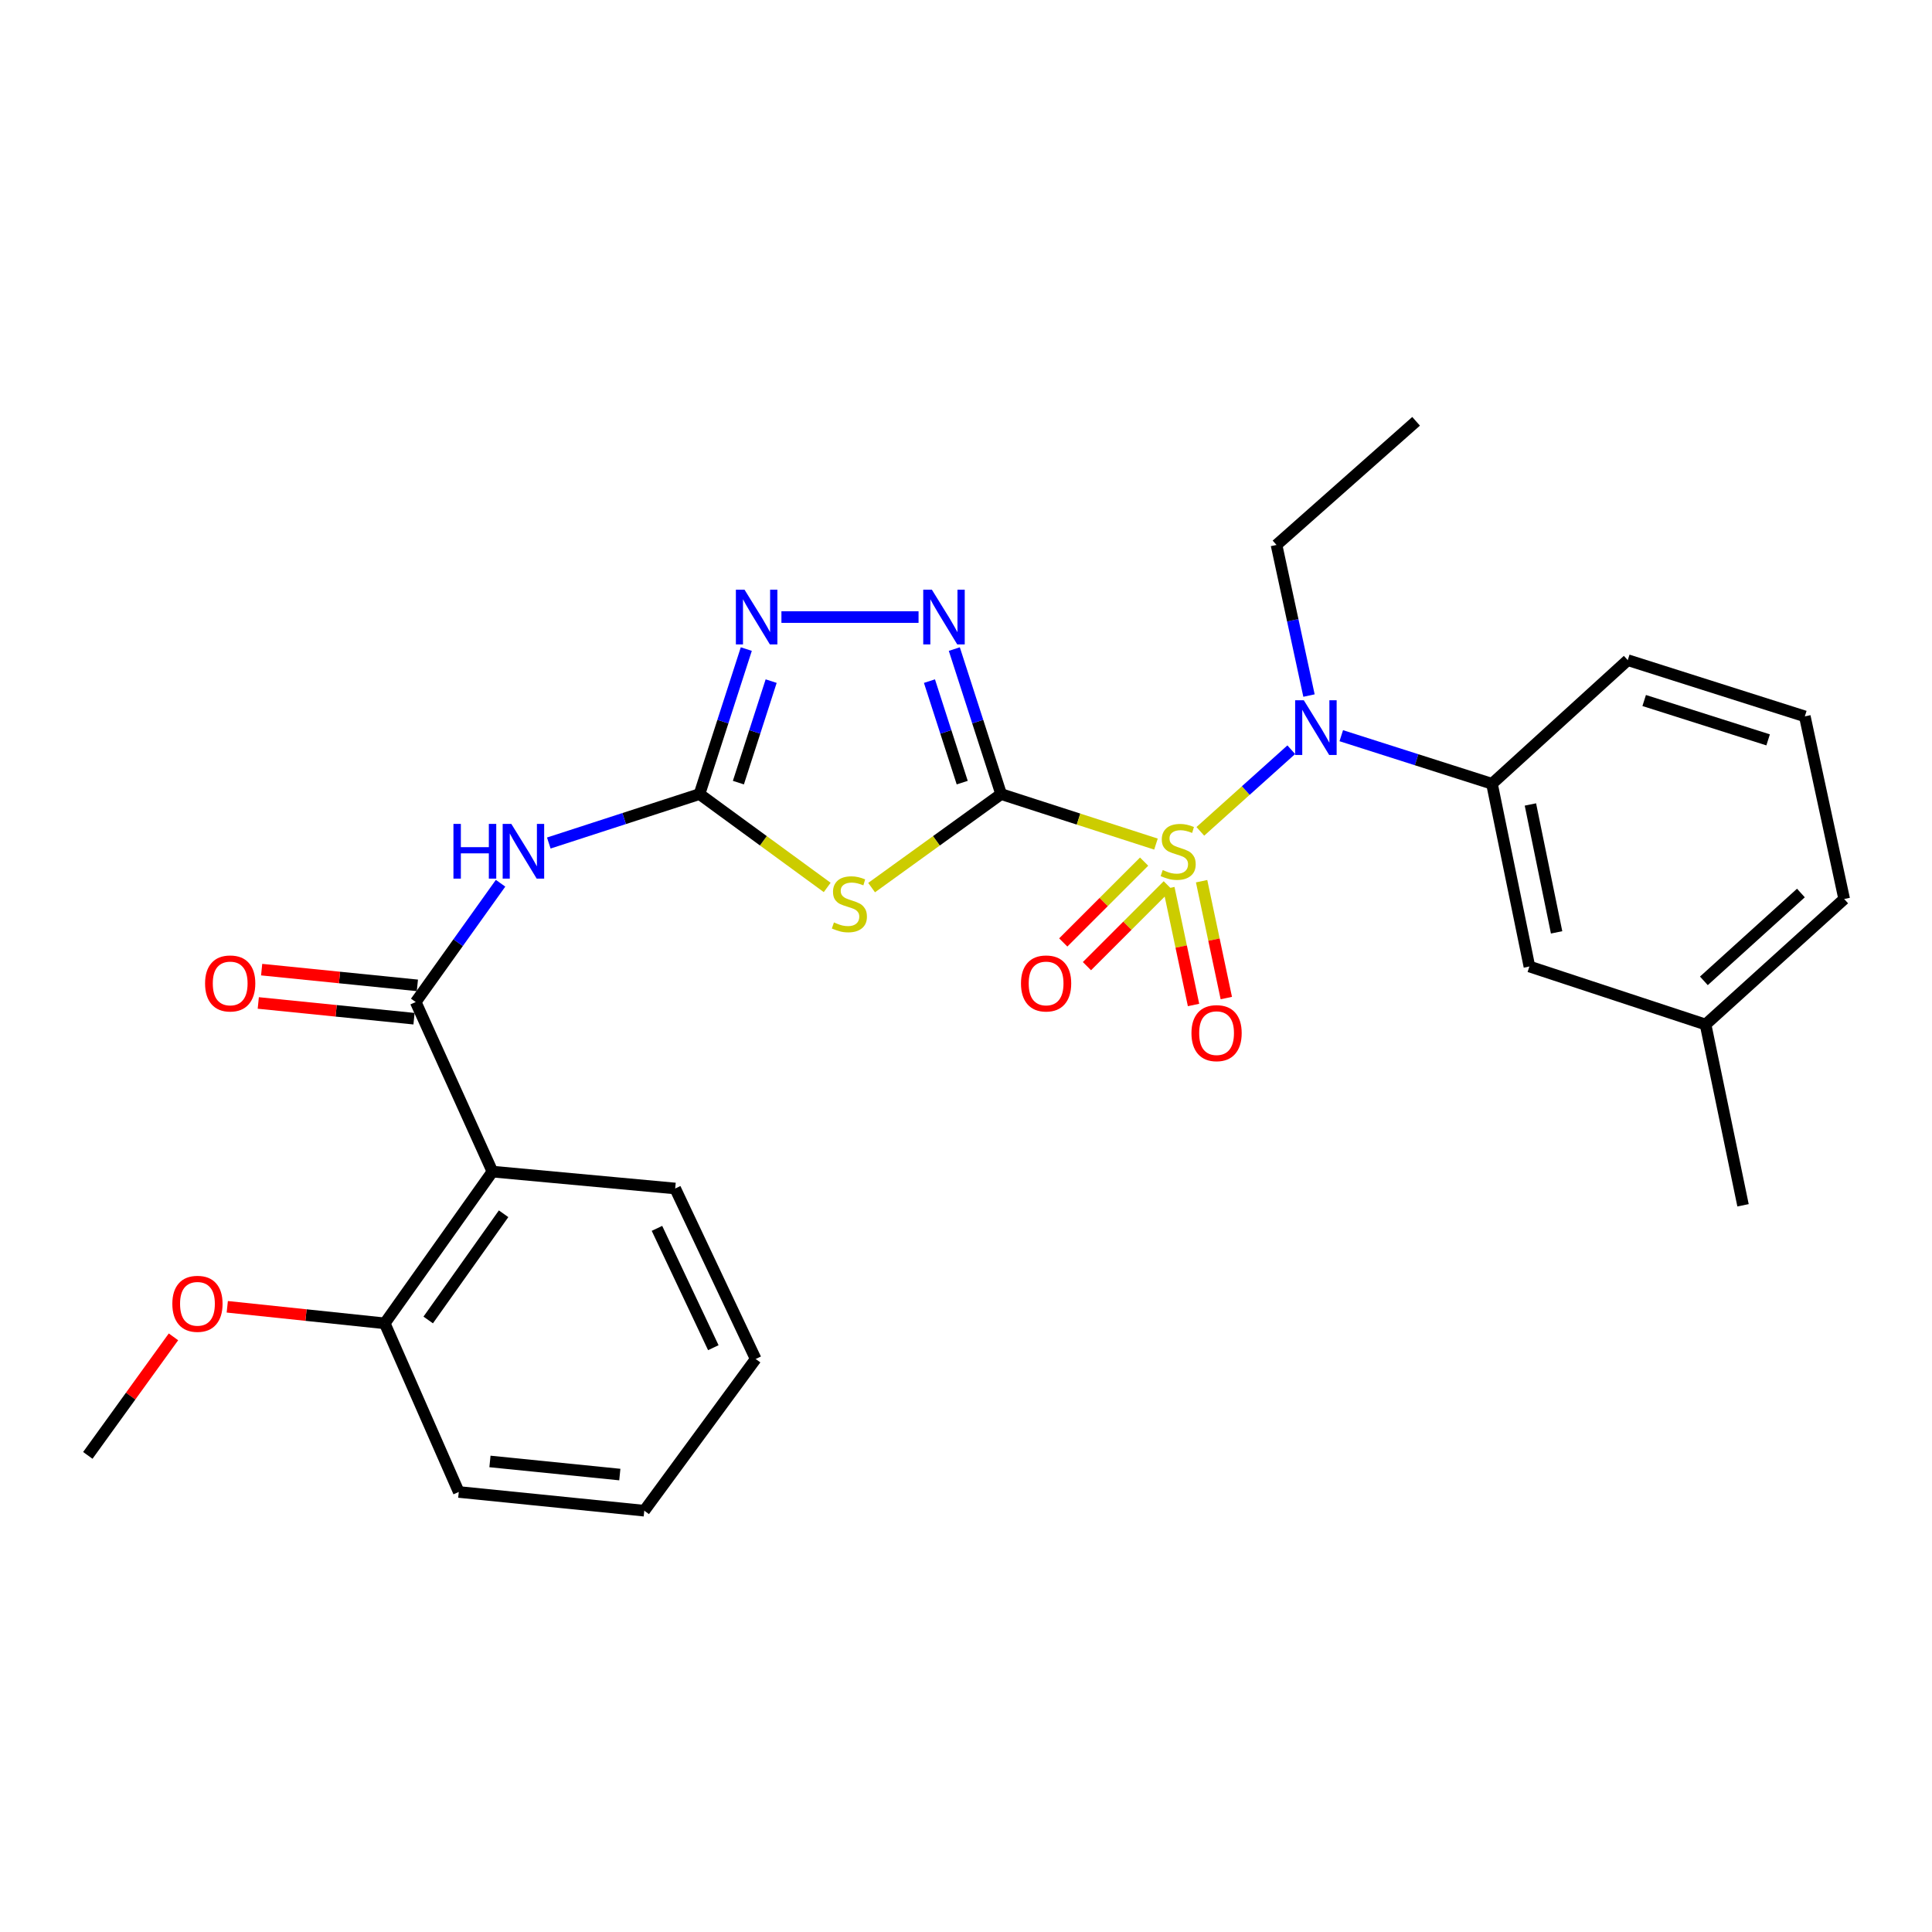 <?xml version='1.0' encoding='iso-8859-1'?>
<svg version='1.1' baseProfile='full'
              xmlns='http://www.w3.org/2000/svg'
                      xmlns:rdkit='http://www.rdkit.org/xml'
                      xmlns:xlink='http://www.w3.org/1999/xlink'
                  xml:space='preserve'
width='1000px' height='1000px' viewBox='0 0 1000 1000'>
<!-- END OF HEADER -->
<rect style='opacity:1.0;fill:#FFFFFF;stroke:none' width='1000' height='1000' x='0' y='0'> </rect>
<path class='bond-0' d='M 518.177,411.021 L 558.252,423.963' style='fill:none;fill-rule:evenodd;stroke:#000000;stroke-width:6px;stroke-linecap:butt;stroke-linejoin:miter;stroke-opacity:1' />
<path class='bond-0' d='M 558.252,423.963 L 598.327,436.904' style='fill:none;fill-rule:evenodd;stroke:#CCCC00;stroke-width:6px;stroke-linecap:butt;stroke-linejoin:miter;stroke-opacity:1' />
<path class='bond-1' d='M 518.177,411.021 L 484.66,435.223' style='fill:none;fill-rule:evenodd;stroke:#000000;stroke-width:6px;stroke-linecap:butt;stroke-linejoin:miter;stroke-opacity:1' />
<path class='bond-1' d='M 484.66,435.223 L 451.142,459.425' style='fill:none;fill-rule:evenodd;stroke:#CCCC00;stroke-width:6px;stroke-linecap:butt;stroke-linejoin:miter;stroke-opacity:1' />
<path class='bond-3' d='M 518.177,411.021 L 506.064,373.491' style='fill:none;fill-rule:evenodd;stroke:#000000;stroke-width:6px;stroke-linecap:butt;stroke-linejoin:miter;stroke-opacity:1' />
<path class='bond-3' d='M 506.064,373.491 L 493.951,335.961' style='fill:none;fill-rule:evenodd;stroke:#0000FF;stroke-width:6px;stroke-linecap:butt;stroke-linejoin:miter;stroke-opacity:1' />
<path class='bond-3' d='M 498.042,405.088 L 489.563,378.817' style='fill:none;fill-rule:evenodd;stroke:#000000;stroke-width:6px;stroke-linecap:butt;stroke-linejoin:miter;stroke-opacity:1' />
<path class='bond-3' d='M 489.563,378.817 L 481.084,352.545' style='fill:none;fill-rule:evenodd;stroke:#0000FF;stroke-width:6px;stroke-linecap:butt;stroke-linejoin:miter;stroke-opacity:1' />
<path class='bond-6' d='M 621.29,430.31 L 644.824,409.18' style='fill:none;fill-rule:evenodd;stroke:#CCCC00;stroke-width:6px;stroke-linecap:butt;stroke-linejoin:miter;stroke-opacity:1' />
<path class='bond-6' d='M 644.824,409.18 L 668.358,388.051' style='fill:none;fill-rule:evenodd;stroke:#0000FF;stroke-width:6px;stroke-linecap:butt;stroke-linejoin:miter;stroke-opacity:1' />
<path class='bond-10' d='M 592.189,445.975 L 571.265,466.894' style='fill:none;fill-rule:evenodd;stroke:#CCCC00;stroke-width:6px;stroke-linecap:butt;stroke-linejoin:miter;stroke-opacity:1' />
<path class='bond-10' d='M 571.265,466.894 L 550.34,487.812' style='fill:none;fill-rule:evenodd;stroke:#FF0000;stroke-width:6px;stroke-linecap:butt;stroke-linejoin:miter;stroke-opacity:1' />
<path class='bond-10' d='M 604.448,458.238 L 583.523,479.156' style='fill:none;fill-rule:evenodd;stroke:#CCCC00;stroke-width:6px;stroke-linecap:butt;stroke-linejoin:miter;stroke-opacity:1' />
<path class='bond-10' d='M 583.523,479.156 L 562.599,500.074' style='fill:none;fill-rule:evenodd;stroke:#FF0000;stroke-width:6px;stroke-linecap:butt;stroke-linejoin:miter;stroke-opacity:1' />
<path class='bond-11' d='M 604.986,459.69 L 611.379,489.935' style='fill:none;fill-rule:evenodd;stroke:#CCCC00;stroke-width:6px;stroke-linecap:butt;stroke-linejoin:miter;stroke-opacity:1' />
<path class='bond-11' d='M 611.379,489.935 L 617.773,520.18' style='fill:none;fill-rule:evenodd;stroke:#FF0000;stroke-width:6px;stroke-linecap:butt;stroke-linejoin:miter;stroke-opacity:1' />
<path class='bond-11' d='M 621.95,456.104 L 628.344,486.349' style='fill:none;fill-rule:evenodd;stroke:#CCCC00;stroke-width:6px;stroke-linecap:butt;stroke-linejoin:miter;stroke-opacity:1' />
<path class='bond-11' d='M 628.344,486.349 L 634.737,516.594' style='fill:none;fill-rule:evenodd;stroke:#FF0000;stroke-width:6px;stroke-linecap:butt;stroke-linejoin:miter;stroke-opacity:1' />
<path class='bond-2' d='M 428.158,459.337 L 395.108,435.179' style='fill:none;fill-rule:evenodd;stroke:#CCCC00;stroke-width:6px;stroke-linecap:butt;stroke-linejoin:miter;stroke-opacity:1' />
<path class='bond-2' d='M 395.108,435.179 L 362.058,411.021' style='fill:none;fill-rule:evenodd;stroke:#000000;stroke-width:6px;stroke-linecap:butt;stroke-linejoin:miter;stroke-opacity:1' />
<path class='bond-5' d='M 362.058,411.021 L 323.057,423.685' style='fill:none;fill-rule:evenodd;stroke:#000000;stroke-width:6px;stroke-linecap:butt;stroke-linejoin:miter;stroke-opacity:1' />
<path class='bond-5' d='M 323.057,423.685 L 284.057,436.348' style='fill:none;fill-rule:evenodd;stroke:#0000FF;stroke-width:6px;stroke-linecap:butt;stroke-linejoin:miter;stroke-opacity:1' />
<path class='bond-28' d='M 362.058,411.021 L 374.17,373.491' style='fill:none;fill-rule:evenodd;stroke:#000000;stroke-width:6px;stroke-linecap:butt;stroke-linejoin:miter;stroke-opacity:1' />
<path class='bond-28' d='M 374.17,373.491 L 386.283,335.961' style='fill:none;fill-rule:evenodd;stroke:#0000FF;stroke-width:6px;stroke-linecap:butt;stroke-linejoin:miter;stroke-opacity:1' />
<path class='bond-28' d='M 382.192,405.088 L 390.671,378.817' style='fill:none;fill-rule:evenodd;stroke:#000000;stroke-width:6px;stroke-linecap:butt;stroke-linejoin:miter;stroke-opacity:1' />
<path class='bond-28' d='M 390.671,378.817 L 399.15,352.545' style='fill:none;fill-rule:evenodd;stroke:#0000FF;stroke-width:6px;stroke-linecap:butt;stroke-linejoin:miter;stroke-opacity:1' />
<path class='bond-7' d='M 475.44,319.394 L 404.466,319.394' style='fill:none;fill-rule:evenodd;stroke:#0000FF;stroke-width:6px;stroke-linecap:butt;stroke-linejoin:miter;stroke-opacity:1' />
<path class='bond-4' d='M 215.166,518.649 L 237.129,487.91' style='fill:none;fill-rule:evenodd;stroke:#000000;stroke-width:6px;stroke-linecap:butt;stroke-linejoin:miter;stroke-opacity:1' />
<path class='bond-4' d='M 237.129,487.91 L 259.091,457.171' style='fill:none;fill-rule:evenodd;stroke:#0000FF;stroke-width:6px;stroke-linecap:butt;stroke-linejoin:miter;stroke-opacity:1' />
<path class='bond-8' d='M 215.166,518.649 L 254.882,606.424' style='fill:none;fill-rule:evenodd;stroke:#000000;stroke-width:6px;stroke-linecap:butt;stroke-linejoin:miter;stroke-opacity:1' />
<path class='bond-12' d='M 216.038,510.024 L 175.734,505.952' style='fill:none;fill-rule:evenodd;stroke:#000000;stroke-width:6px;stroke-linecap:butt;stroke-linejoin:miter;stroke-opacity:1' />
<path class='bond-12' d='M 175.734,505.952 L 135.43,501.88' style='fill:none;fill-rule:evenodd;stroke:#FF0000;stroke-width:6px;stroke-linecap:butt;stroke-linejoin:miter;stroke-opacity:1' />
<path class='bond-12' d='M 214.295,527.275 L 173.991,523.203' style='fill:none;fill-rule:evenodd;stroke:#000000;stroke-width:6px;stroke-linecap:butt;stroke-linejoin:miter;stroke-opacity:1' />
<path class='bond-12' d='M 173.991,523.203 L 133.687,519.132' style='fill:none;fill-rule:evenodd;stroke:#FF0000;stroke-width:6px;stroke-linecap:butt;stroke-linejoin:miter;stroke-opacity:1' />
<path class='bond-9' d='M 694.239,380.793 L 733.241,393.239' style='fill:none;fill-rule:evenodd;stroke:#0000FF;stroke-width:6px;stroke-linecap:butt;stroke-linejoin:miter;stroke-opacity:1' />
<path class='bond-9' d='M 733.241,393.239 L 772.244,405.685' style='fill:none;fill-rule:evenodd;stroke:#000000;stroke-width:6px;stroke-linecap:butt;stroke-linejoin:miter;stroke-opacity:1' />
<path class='bond-16' d='M 677.533,360.025 L 669.129,321.041' style='fill:none;fill-rule:evenodd;stroke:#0000FF;stroke-width:6px;stroke-linecap:butt;stroke-linejoin:miter;stroke-opacity:1' />
<path class='bond-16' d='M 669.129,321.041 L 660.724,282.057' style='fill:none;fill-rule:evenodd;stroke:#000000;stroke-width:6px;stroke-linecap:butt;stroke-linejoin:miter;stroke-opacity:1' />
<path class='bond-13' d='M 254.882,606.424 L 199.137,684.96' style='fill:none;fill-rule:evenodd;stroke:#000000;stroke-width:6px;stroke-linecap:butt;stroke-linejoin:miter;stroke-opacity:1' />
<path class='bond-13' d='M 260.66,628.24 L 221.638,683.216' style='fill:none;fill-rule:evenodd;stroke:#000000;stroke-width:6px;stroke-linecap:butt;stroke-linejoin:miter;stroke-opacity:1' />
<path class='bond-17' d='M 254.882,606.424 L 349.477,615.161' style='fill:none;fill-rule:evenodd;stroke:#000000;stroke-width:6px;stroke-linecap:butt;stroke-linejoin:miter;stroke-opacity:1' />
<path class='bond-14' d='M 772.244,405.685 L 791.615,500.26' style='fill:none;fill-rule:evenodd;stroke:#000000;stroke-width:6px;stroke-linecap:butt;stroke-linejoin:miter;stroke-opacity:1' />
<path class='bond-14' d='M 792.136,416.392 L 805.696,482.594' style='fill:none;fill-rule:evenodd;stroke:#000000;stroke-width:6px;stroke-linecap:butt;stroke-linejoin:miter;stroke-opacity:1' />
<path class='bond-19' d='M 772.244,405.685 L 842.525,341.694' style='fill:none;fill-rule:evenodd;stroke:#000000;stroke-width:6px;stroke-linecap:butt;stroke-linejoin:miter;stroke-opacity:1' />
<path class='bond-18' d='M 199.137,684.96 L 158.388,680.676' style='fill:none;fill-rule:evenodd;stroke:#000000;stroke-width:6px;stroke-linecap:butt;stroke-linejoin:miter;stroke-opacity:1' />
<path class='bond-18' d='M 158.388,680.676 L 117.638,676.392' style='fill:none;fill-rule:evenodd;stroke:#FF0000;stroke-width:6px;stroke-linecap:butt;stroke-linejoin:miter;stroke-opacity:1' />
<path class='bond-21' d='M 199.137,684.96 L 237.457,772.244' style='fill:none;fill-rule:evenodd;stroke:#000000;stroke-width:6px;stroke-linecap:butt;stroke-linejoin:miter;stroke-opacity:1' />
<path class='bond-15' d='M 791.615,500.26 L 882.8,530.286' style='fill:none;fill-rule:evenodd;stroke:#000000;stroke-width:6px;stroke-linecap:butt;stroke-linejoin:miter;stroke-opacity:1' />
<path class='bond-23' d='M 882.8,530.286 L 902.191,623.859' style='fill:none;fill-rule:evenodd;stroke:#000000;stroke-width:6px;stroke-linecap:butt;stroke-linejoin:miter;stroke-opacity:1' />
<path class='bond-29' d='M 882.8,530.286 L 954.545,465.331' style='fill:none;fill-rule:evenodd;stroke:#000000;stroke-width:6px;stroke-linecap:butt;stroke-linejoin:miter;stroke-opacity:1' />
<path class='bond-29' d='M 881.925,507.689 L 932.146,462.221' style='fill:none;fill-rule:evenodd;stroke:#000000;stroke-width:6px;stroke-linecap:butt;stroke-linejoin:miter;stroke-opacity:1' />
<path class='bond-25' d='M 660.724,282.057 L 732.971,218.066' style='fill:none;fill-rule:evenodd;stroke:#000000;stroke-width:6px;stroke-linecap:butt;stroke-linejoin:miter;stroke-opacity:1' />
<path class='bond-26' d='M 349.477,615.161 L 391.139,703.398' style='fill:none;fill-rule:evenodd;stroke:#000000;stroke-width:6px;stroke-linecap:butt;stroke-linejoin:miter;stroke-opacity:1' />
<path class='bond-26' d='M 340.047,635.799 L 369.211,697.565' style='fill:none;fill-rule:evenodd;stroke:#000000;stroke-width:6px;stroke-linecap:butt;stroke-linejoin:miter;stroke-opacity:1' />
<path class='bond-24' d='M 89.787,691.951 L 67.621,722.628' style='fill:none;fill-rule:evenodd;stroke:#FF0000;stroke-width:6px;stroke-linecap:butt;stroke-linejoin:miter;stroke-opacity:1' />
<path class='bond-24' d='M 67.621,722.628 L 45.455,753.306' style='fill:none;fill-rule:evenodd;stroke:#000000;stroke-width:6px;stroke-linecap:butt;stroke-linejoin:miter;stroke-opacity:1' />
<path class='bond-20' d='M 842.525,341.694 L 934.172,370.795' style='fill:none;fill-rule:evenodd;stroke:#000000;stroke-width:6px;stroke-linecap:butt;stroke-linejoin:miter;stroke-opacity:1' />
<path class='bond-20' d='M 851.025,362.585 L 915.177,382.955' style='fill:none;fill-rule:evenodd;stroke:#000000;stroke-width:6px;stroke-linecap:butt;stroke-linejoin:miter;stroke-opacity:1' />
<path class='bond-22' d='M 934.172,370.795 L 954.545,465.331' style='fill:none;fill-rule:evenodd;stroke:#000000;stroke-width:6px;stroke-linecap:butt;stroke-linejoin:miter;stroke-opacity:1' />
<path class='bond-30' d='M 237.457,772.244 L 333.477,781.934' style='fill:none;fill-rule:evenodd;stroke:#000000;stroke-width:6px;stroke-linecap:butt;stroke-linejoin:miter;stroke-opacity:1' />
<path class='bond-30' d='M 253.601,756.446 L 320.815,763.229' style='fill:none;fill-rule:evenodd;stroke:#000000;stroke-width:6px;stroke-linecap:butt;stroke-linejoin:miter;stroke-opacity:1' />
<path class='bond-27' d='M 391.139,703.398 L 333.477,781.934' style='fill:none;fill-rule:evenodd;stroke:#000000;stroke-width:6px;stroke-linecap:butt;stroke-linejoin:miter;stroke-opacity:1' />
<path  class='atom-1' d='M 601.815 450.333
Q 602.135 450.453, 603.455 451.013
Q 604.775 451.573, 606.215 451.933
Q 607.695 452.253, 609.135 452.253
Q 611.815 452.253, 613.375 450.973
Q 614.935 449.653, 614.935 447.373
Q 614.935 445.813, 614.135 444.853
Q 613.375 443.893, 612.175 443.373
Q 610.975 442.853, 608.975 442.253
Q 606.455 441.493, 604.935 440.773
Q 603.455 440.053, 602.375 438.533
Q 601.335 437.013, 601.335 434.453
Q 601.335 430.893, 603.735 428.693
Q 606.175 426.493, 610.975 426.493
Q 614.255 426.493, 617.975 428.053
L 617.055 431.133
Q 613.655 429.733, 611.095 429.733
Q 608.335 429.733, 606.815 430.893
Q 605.295 432.013, 605.335 433.973
Q 605.335 435.493, 606.095 436.413
Q 606.895 437.333, 608.015 437.853
Q 609.175 438.373, 611.095 438.973
Q 613.655 439.773, 615.175 440.573
Q 616.695 441.373, 617.775 443.013
Q 618.895 444.613, 618.895 447.373
Q 618.895 451.293, 616.255 453.413
Q 613.655 455.493, 609.295 455.493
Q 606.775 455.493, 604.855 454.933
Q 602.975 454.413, 600.735 453.493
L 601.815 450.333
' fill='#CCCC00'/>
<path  class='atom-2' d='M 431.641 477.45
Q 431.961 477.57, 433.281 478.13
Q 434.601 478.69, 436.041 479.05
Q 437.521 479.37, 438.961 479.37
Q 441.641 479.37, 443.201 478.09
Q 444.761 476.77, 444.761 474.49
Q 444.761 472.93, 443.961 471.97
Q 443.201 471.01, 442.001 470.49
Q 440.801 469.97, 438.801 469.37
Q 436.281 468.61, 434.761 467.89
Q 433.281 467.17, 432.201 465.65
Q 431.161 464.13, 431.161 461.57
Q 431.161 458.01, 433.561 455.81
Q 436.001 453.61, 440.801 453.61
Q 444.081 453.61, 447.801 455.17
L 446.881 458.25
Q 443.481 456.85, 440.921 456.85
Q 438.161 456.85, 436.641 458.01
Q 435.121 459.13, 435.161 461.09
Q 435.161 462.61, 435.921 463.53
Q 436.721 464.45, 437.841 464.97
Q 439.001 465.49, 440.921 466.09
Q 443.481 466.89, 445.001 467.69
Q 446.521 468.49, 447.601 470.13
Q 448.721 471.73, 448.721 474.49
Q 448.721 478.41, 446.081 480.53
Q 443.481 482.61, 439.121 482.61
Q 436.601 482.61, 434.681 482.05
Q 432.801 481.53, 430.561 480.61
L 431.641 477.45
' fill='#CCCC00'/>
<path  class='atom-4' d='M 482.344 305.234
L 491.624 320.234
Q 492.544 321.714, 494.024 324.394
Q 495.504 327.074, 495.584 327.234
L 495.584 305.234
L 499.344 305.234
L 499.344 333.554
L 495.464 333.554
L 485.504 317.154
Q 484.344 315.234, 483.104 313.034
Q 481.904 310.834, 481.544 310.154
L 481.544 333.554
L 477.864 333.554
L 477.864 305.234
L 482.344 305.234
' fill='#0000FF'/>
<path  class='atom-6' d='M 234.701 426.453
L 238.541 426.453
L 238.541 438.493
L 253.021 438.493
L 253.021 426.453
L 256.861 426.453
L 256.861 454.773
L 253.021 454.773
L 253.021 441.693
L 238.541 441.693
L 238.541 454.773
L 234.701 454.773
L 234.701 426.453
' fill='#0000FF'/>
<path  class='atom-6' d='M 264.661 426.453
L 273.941 441.453
Q 274.861 442.933, 276.341 445.613
Q 277.821 448.293, 277.901 448.453
L 277.901 426.453
L 281.661 426.453
L 281.661 454.773
L 277.781 454.773
L 267.821 438.373
Q 266.661 436.453, 265.421 434.253
Q 264.221 432.053, 263.861 431.373
L 263.861 454.773
L 260.181 454.773
L 260.181 426.453
L 264.661 426.453
' fill='#0000FF'/>
<path  class='atom-7' d='M 674.847 362.443
L 684.127 377.443
Q 685.047 378.923, 686.527 381.603
Q 688.007 384.283, 688.087 384.443
L 688.087 362.443
L 691.847 362.443
L 691.847 390.763
L 687.967 390.763
L 678.007 374.363
Q 676.847 372.443, 675.607 370.243
Q 674.407 368.043, 674.047 367.363
L 674.047 390.763
L 670.367 390.763
L 670.367 362.443
L 674.847 362.443
' fill='#0000FF'/>
<path  class='atom-8' d='M 385.37 305.234
L 394.65 320.234
Q 395.57 321.714, 397.05 324.394
Q 398.53 327.074, 398.61 327.234
L 398.61 305.234
L 402.37 305.234
L 402.37 333.554
L 398.49 333.554
L 388.53 317.154
Q 387.37 315.234, 386.13 313.034
Q 384.93 310.834, 384.57 310.154
L 384.57 333.554
L 380.89 333.554
L 380.89 305.234
L 385.37 305.234
' fill='#0000FF'/>
<path  class='atom-11' d='M 528.46 509.029
Q 528.46 502.229, 531.82 498.429
Q 535.18 494.629, 541.46 494.629
Q 547.74 494.629, 551.1 498.429
Q 554.46 502.229, 554.46 509.029
Q 554.46 515.909, 551.06 519.829
Q 547.66 523.709, 541.46 523.709
Q 535.22 523.709, 531.82 519.829
Q 528.46 515.949, 528.46 509.029
M 541.46 520.509
Q 545.78 520.509, 548.1 517.629
Q 550.46 514.709, 550.46 509.029
Q 550.46 503.469, 548.1 500.669
Q 545.78 497.829, 541.46 497.829
Q 537.14 497.829, 534.78 500.629
Q 532.46 503.429, 532.46 509.029
Q 532.46 514.749, 534.78 517.629
Q 537.14 520.509, 541.46 520.509
' fill='#FF0000'/>
<path  class='atom-12' d='M 616.697 534.749
Q 616.697 527.949, 620.057 524.149
Q 623.417 520.349, 629.697 520.349
Q 635.977 520.349, 639.337 524.149
Q 642.697 527.949, 642.697 534.749
Q 642.697 541.629, 639.297 545.549
Q 635.897 549.429, 629.697 549.429
Q 623.457 549.429, 620.057 545.549
Q 616.697 541.669, 616.697 534.749
M 629.697 546.229
Q 634.017 546.229, 636.337 543.349
Q 638.697 540.429, 638.697 534.749
Q 638.697 529.189, 636.337 526.389
Q 634.017 523.549, 629.697 523.549
Q 625.377 523.549, 623.017 526.349
Q 620.697 529.149, 620.697 534.749
Q 620.697 540.469, 623.017 543.349
Q 625.377 546.229, 629.697 546.229
' fill='#FF0000'/>
<path  class='atom-13' d='M 106.146 509.029
Q 106.146 502.229, 109.506 498.429
Q 112.866 494.629, 119.146 494.629
Q 125.426 494.629, 128.786 498.429
Q 132.146 502.229, 132.146 509.029
Q 132.146 515.909, 128.746 519.829
Q 125.346 523.709, 119.146 523.709
Q 112.906 523.709, 109.506 519.829
Q 106.146 515.949, 106.146 509.029
M 119.146 520.509
Q 123.466 520.509, 125.786 517.629
Q 128.146 514.709, 128.146 509.029
Q 128.146 503.469, 125.786 500.669
Q 123.466 497.829, 119.146 497.829
Q 114.826 497.829, 112.466 500.629
Q 110.146 503.429, 110.146 509.029
Q 110.146 514.749, 112.466 517.629
Q 114.826 520.509, 119.146 520.509
' fill='#FF0000'/>
<path  class='atom-19' d='M 89.202 674.849
Q 89.202 668.049, 92.562 664.249
Q 95.922 660.449, 102.202 660.449
Q 108.482 660.449, 111.842 664.249
Q 115.202 668.049, 115.202 674.849
Q 115.202 681.729, 111.802 685.649
Q 108.402 689.529, 102.202 689.529
Q 95.962 689.529, 92.562 685.649
Q 89.202 681.769, 89.202 674.849
M 102.202 686.329
Q 106.522 686.329, 108.842 683.449
Q 111.202 680.529, 111.202 674.849
Q 111.202 669.289, 108.842 666.489
Q 106.522 663.649, 102.202 663.649
Q 97.882 663.649, 95.522 666.449
Q 93.202 669.249, 93.202 674.849
Q 93.202 680.569, 95.522 683.449
Q 97.882 686.329, 102.202 686.329
' fill='#FF0000'/>
</svg>
